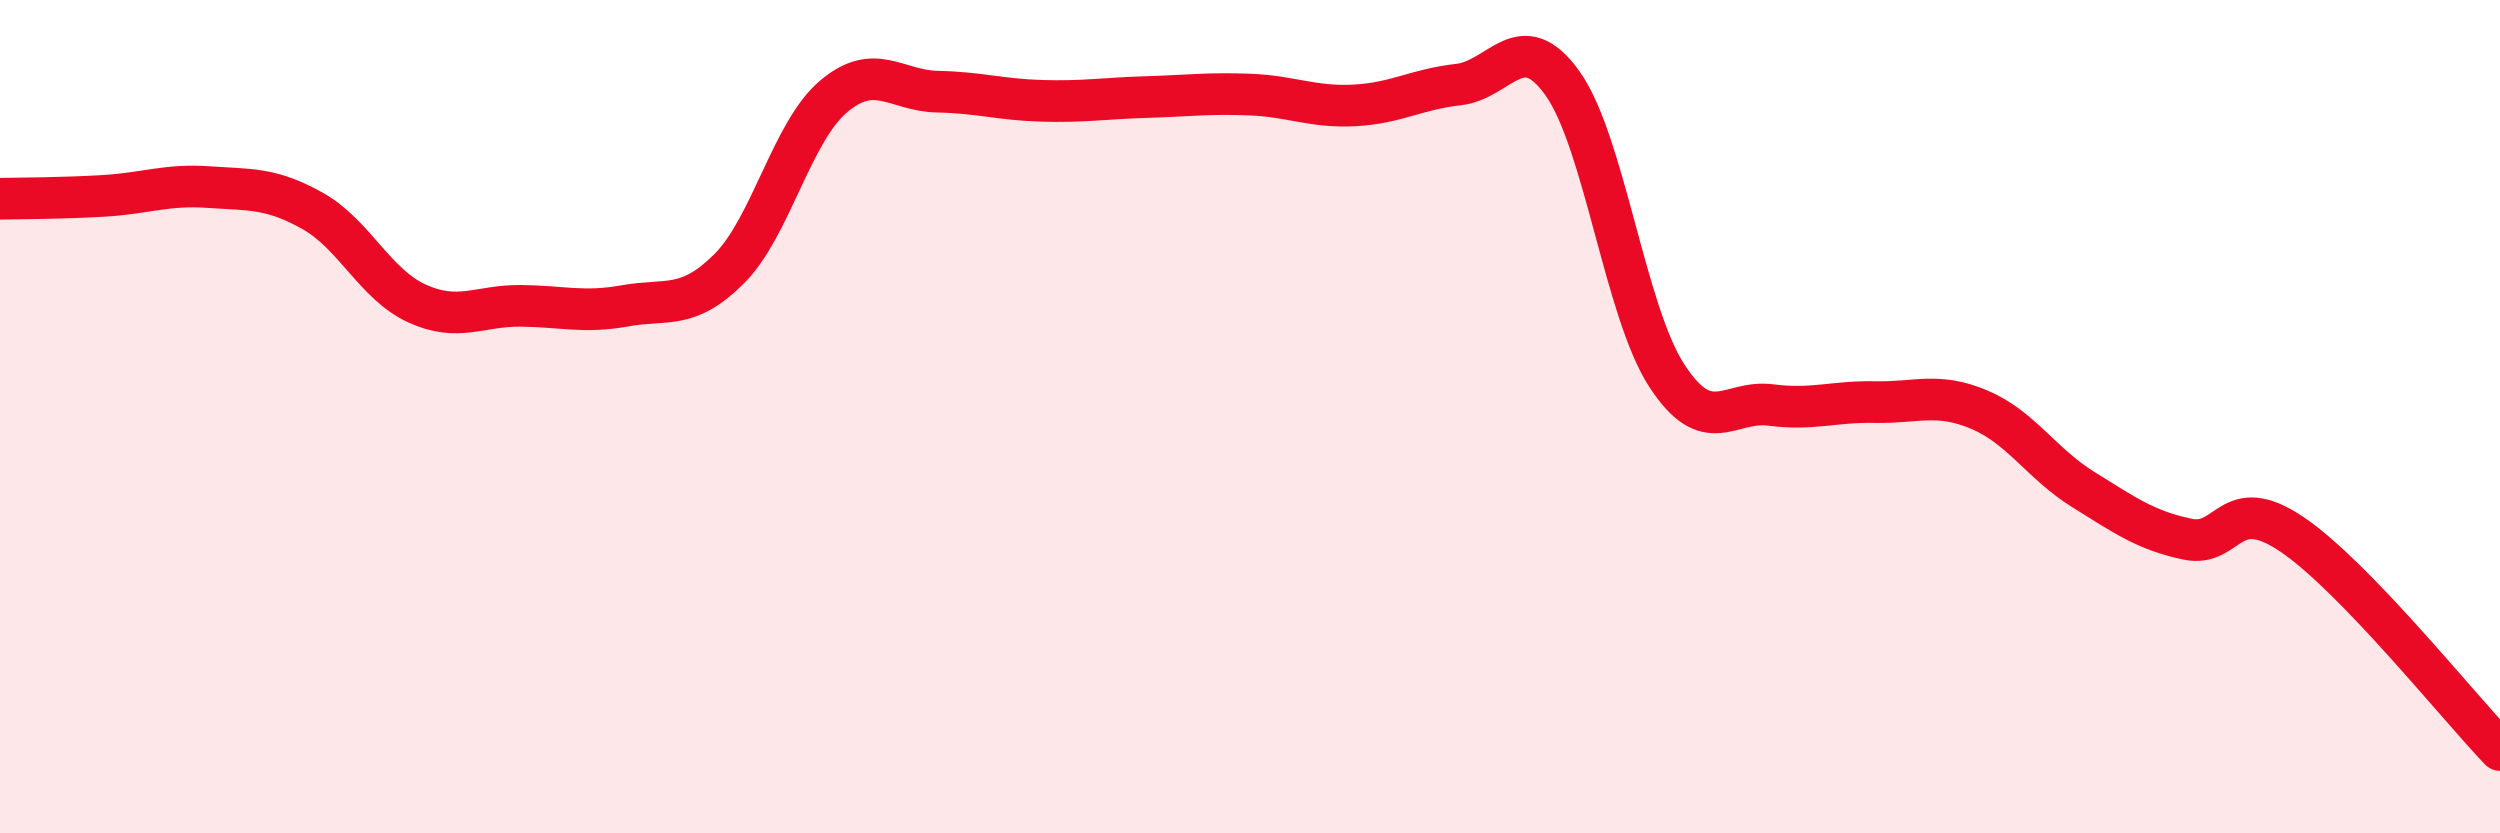 
    <svg width="60" height="20" viewBox="0 0 60 20" xmlns="http://www.w3.org/2000/svg">
      <path
        d="M 0,4.77 C 0.5,4.76 1.5,4.76 2.5,4.7 C 3.5,4.64 4,4.42 5,4.49 C 6,4.56 6.5,4.5 7.5,5.06 C 8.5,5.62 9,6.82 10,7.28 C 11,7.74 11.5,7.33 12.5,7.34 C 13.5,7.35 14,7.52 15,7.34 C 16,7.16 16.5,7.45 17.5,6.45 C 18.5,5.45 19,3.17 20,2.32 C 21,1.47 21.5,2.18 22.5,2.2 C 23.5,2.22 24,2.39 25,2.42 C 26,2.45 26.5,2.36 27.5,2.33 C 28.5,2.3 29,2.23 30,2.27 C 31,2.31 31.5,2.58 32.5,2.53 C 33.5,2.48 34,2.14 35,2.03 C 36,1.92 36.5,0.6 37.5,2 C 38.5,3.4 39,7.47 40,9.01 C 41,10.55 41.5,9.59 42.5,9.72 C 43.5,9.85 44,9.63 45,9.65 C 46,9.67 46.5,9.41 47.5,9.83 C 48.5,10.25 49,11.13 50,11.75 C 51,12.37 51.5,12.73 52.5,12.94 C 53.5,13.15 53.5,11.81 55,12.82 C 56.5,13.83 59,16.96 60,18L60 20L0 20Z"
        fill="#EB0A25"
        opacity="0.1"
        stroke-linecap="round"
        stroke-linejoin="round"
      />
      <path
        d="M 0,4.77 C 0.5,4.76 1.5,4.76 2.5,4.7 C 3.5,4.64 4,4.42 5,4.49 C 6,4.56 6.5,4.5 7.5,5.06 C 8.5,5.62 9,6.82 10,7.28 C 11,7.74 11.5,7.33 12.5,7.34 C 13.5,7.35 14,7.52 15,7.34 C 16,7.16 16.5,7.45 17.5,6.45 C 18.5,5.45 19,3.17 20,2.32 C 21,1.47 21.5,2.18 22.5,2.2 C 23.5,2.22 24,2.39 25,2.42 C 26,2.45 26.5,2.36 27.5,2.33 C 28.5,2.3 29,2.23 30,2.27 C 31,2.31 31.5,2.58 32.5,2.53 C 33.5,2.48 34,2.14 35,2.03 C 36,1.92 36.5,0.6 37.5,2 C 38.5,3.4 39,7.47 40,9.01 C 41,10.55 41.5,9.59 42.5,9.72 C 43.5,9.85 44,9.63 45,9.65 C 46,9.67 46.5,9.41 47.5,9.83 C 48.5,10.25 49,11.13 50,11.75 C 51,12.37 51.5,12.73 52.5,12.94 C 53.5,13.15 53.5,11.81 55,12.82 C 56.5,13.83 59,16.96 60,18"
        stroke="#EB0A25"
        stroke-width="1"
        fill="none"
        stroke-linecap="round"
        stroke-linejoin="round"
      />
    </svg>
  